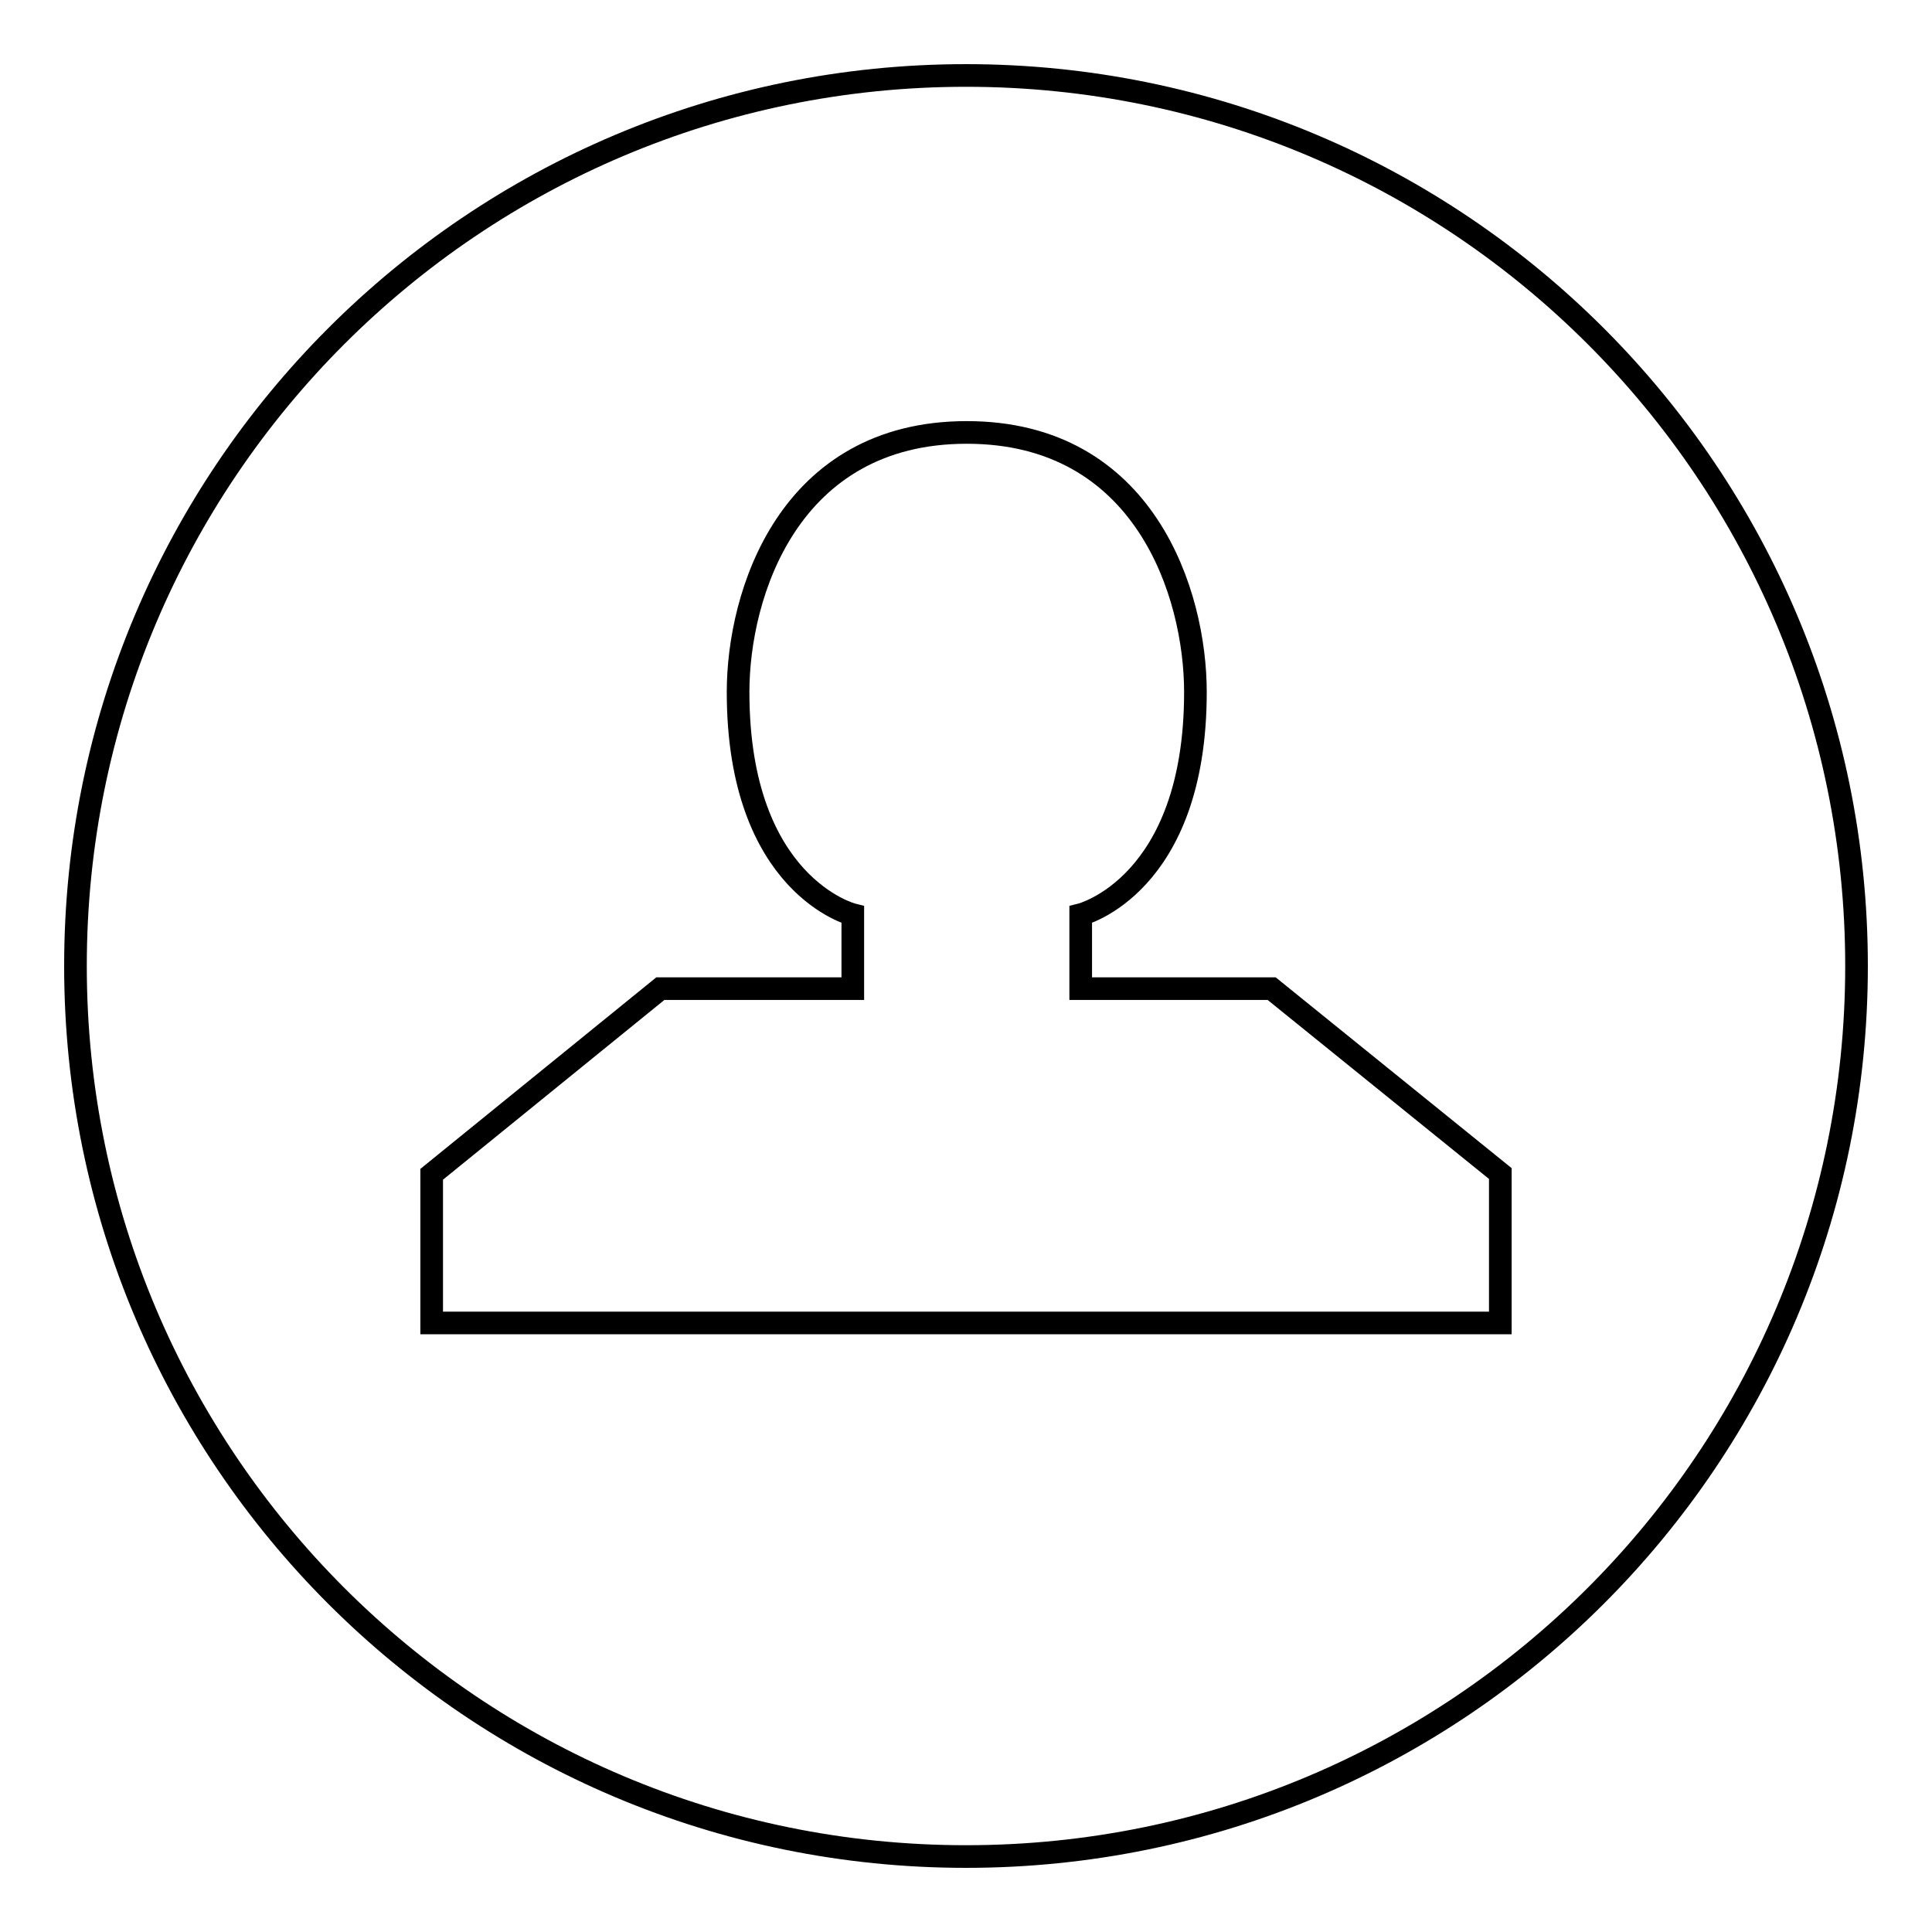 <?xml version="1.0" encoding="utf-8"?>
<!-- Svg Vector Icons : http://www.onlinewebfonts.com/icon -->
<!DOCTYPE svg PUBLIC "-//W3C//DTD SVG 1.1//EN" "http://www.w3.org/Graphics/SVG/1.1/DTD/svg11.dtd">
<svg version="1.1" xmlns="http://www.w3.org/2000/svg" xmlns:xlink="http://www.w3.org/1999/xlink" x="0px" y="0px" viewBox="0 0 256 256" enable-background="new 0 0 256 256" xml:space="preserve">
<g><g><path stroke-width="3" fill-opacity="0" stroke="#000000"  d="M128,246c-65.2,0-118-52.8-118-118C10,62.8,62.8,10,128,10c65.2,0,118,52.8,118,118C246,193.2,193.2,246,128,246z M198.8,155.5L168.5,131h-25.3v-9.8c0,0,15.2-3.8,15.2-29.5c0-13-6.7-34.4-30.3-34.4c-23.6,0-30.3,21.4-30.3,34.4c0,25.7,15.2,29.5,15.2,29.5v9.8H87.5l-30.3,24.6v19.7H128h70.8V155.5z"/></g></g>
</svg>